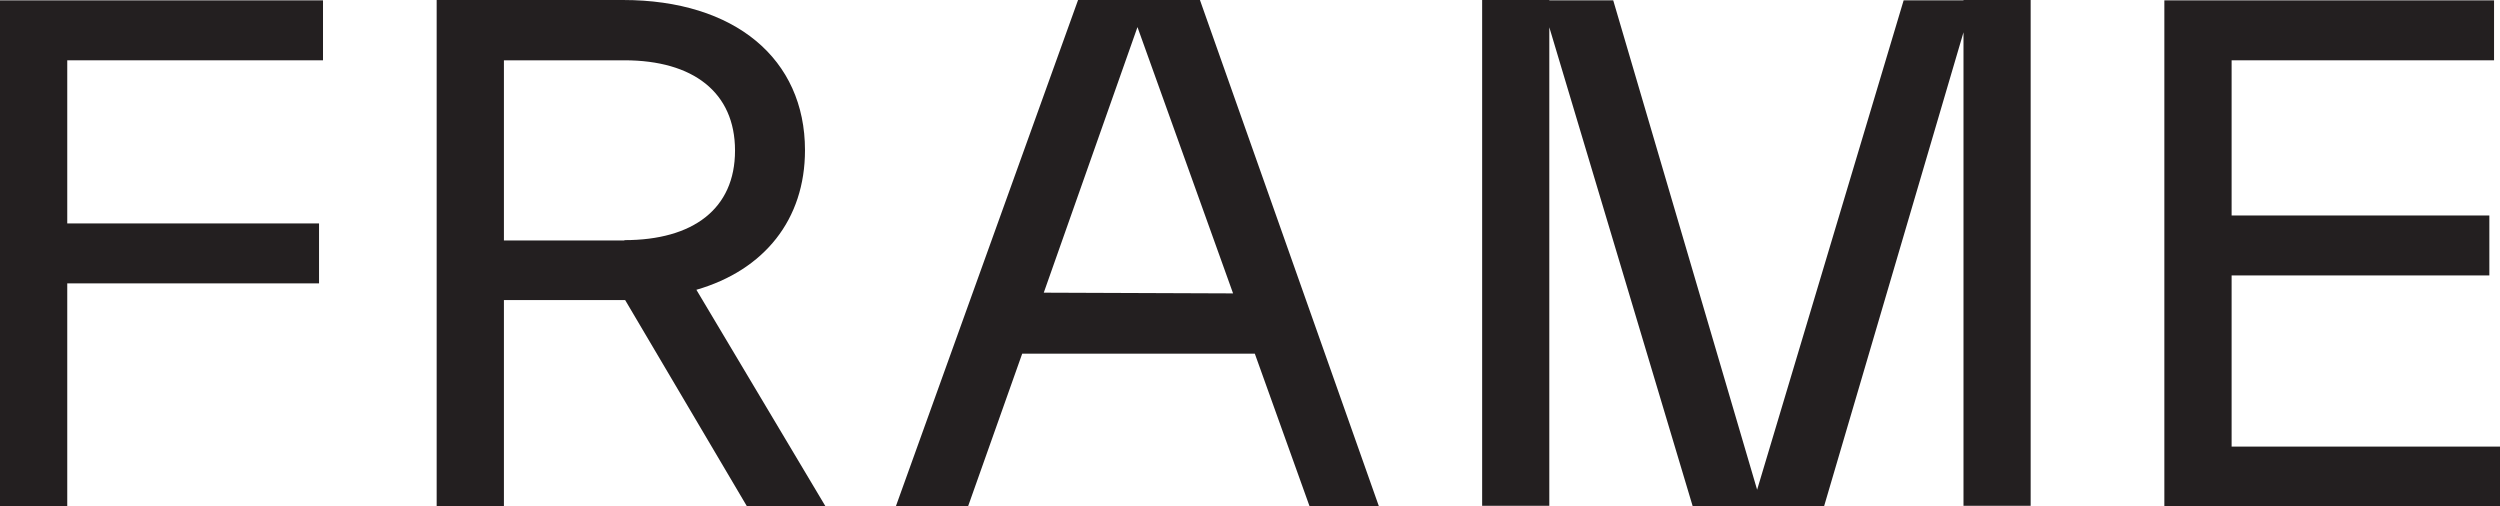 <svg xmlns="http://www.w3.org/2000/svg" viewBox="0 0 276.93 56.1"><defs><style>.cls-1{fill:#231f20;}</style></defs><g id="Layer_2" data-name="Layer 2"><g id="Layer_1-2" data-name="Layer 1"><polygon class="cls-1" points="0 56.1 7.45 56.1 7.45 31.39 35.34 31.39 35.34 24.75 7.45 24.75 7.45 6.68 35.78 6.68 35.78 0.04 0 0.04 0 56.1"/><path class="cls-1" d="M89.17,16.64C89.17,6.53,81.42,0,69,0H48.37V56.1h7.45V33.24H69.25L82.75,56.1h8.7l-14.31-24C84.67,29.92,89.17,24.31,89.17,16.64Zm-20,10H55.82V6.68H69.17c7.6,0,12.25,3.54,12.25,10S76.77,26.6,69.17,26.6Z"/><polygon class="cls-1" points="247.2 49.47 247.2 30.51 275.75 30.51 275.75 23.87 247.2 23.87 247.2 6.68 276.27 6.68 276.27 0.04 239.75 0.04 239.75 56.1 276.93 56.1 276.93 49.47 247.2 49.47"/><path class="cls-1" d="M125,0h-5.58L99.23,56.1h8l6-16.92H139l6.07,16.92h7.68L132.92,0Zm-9.38,32.42L126,3l10.59,29.5Z"/><polygon class="cls-1" points="217.5 0.04 210.87 0.04 194.64 54.25 178.7 0.04 171.62 0.04 171.62 0 164.18 0 164.18 56.03 171.62 56.03 171.62 3.02 187.51 56.1 194.09 56.1 194.09 56.1 202.05 56.1 217.5 3.58 217.5 56.03 224.94 56.03 224.94 0 217.5 0 217.5 0.04"/></g></g></svg>